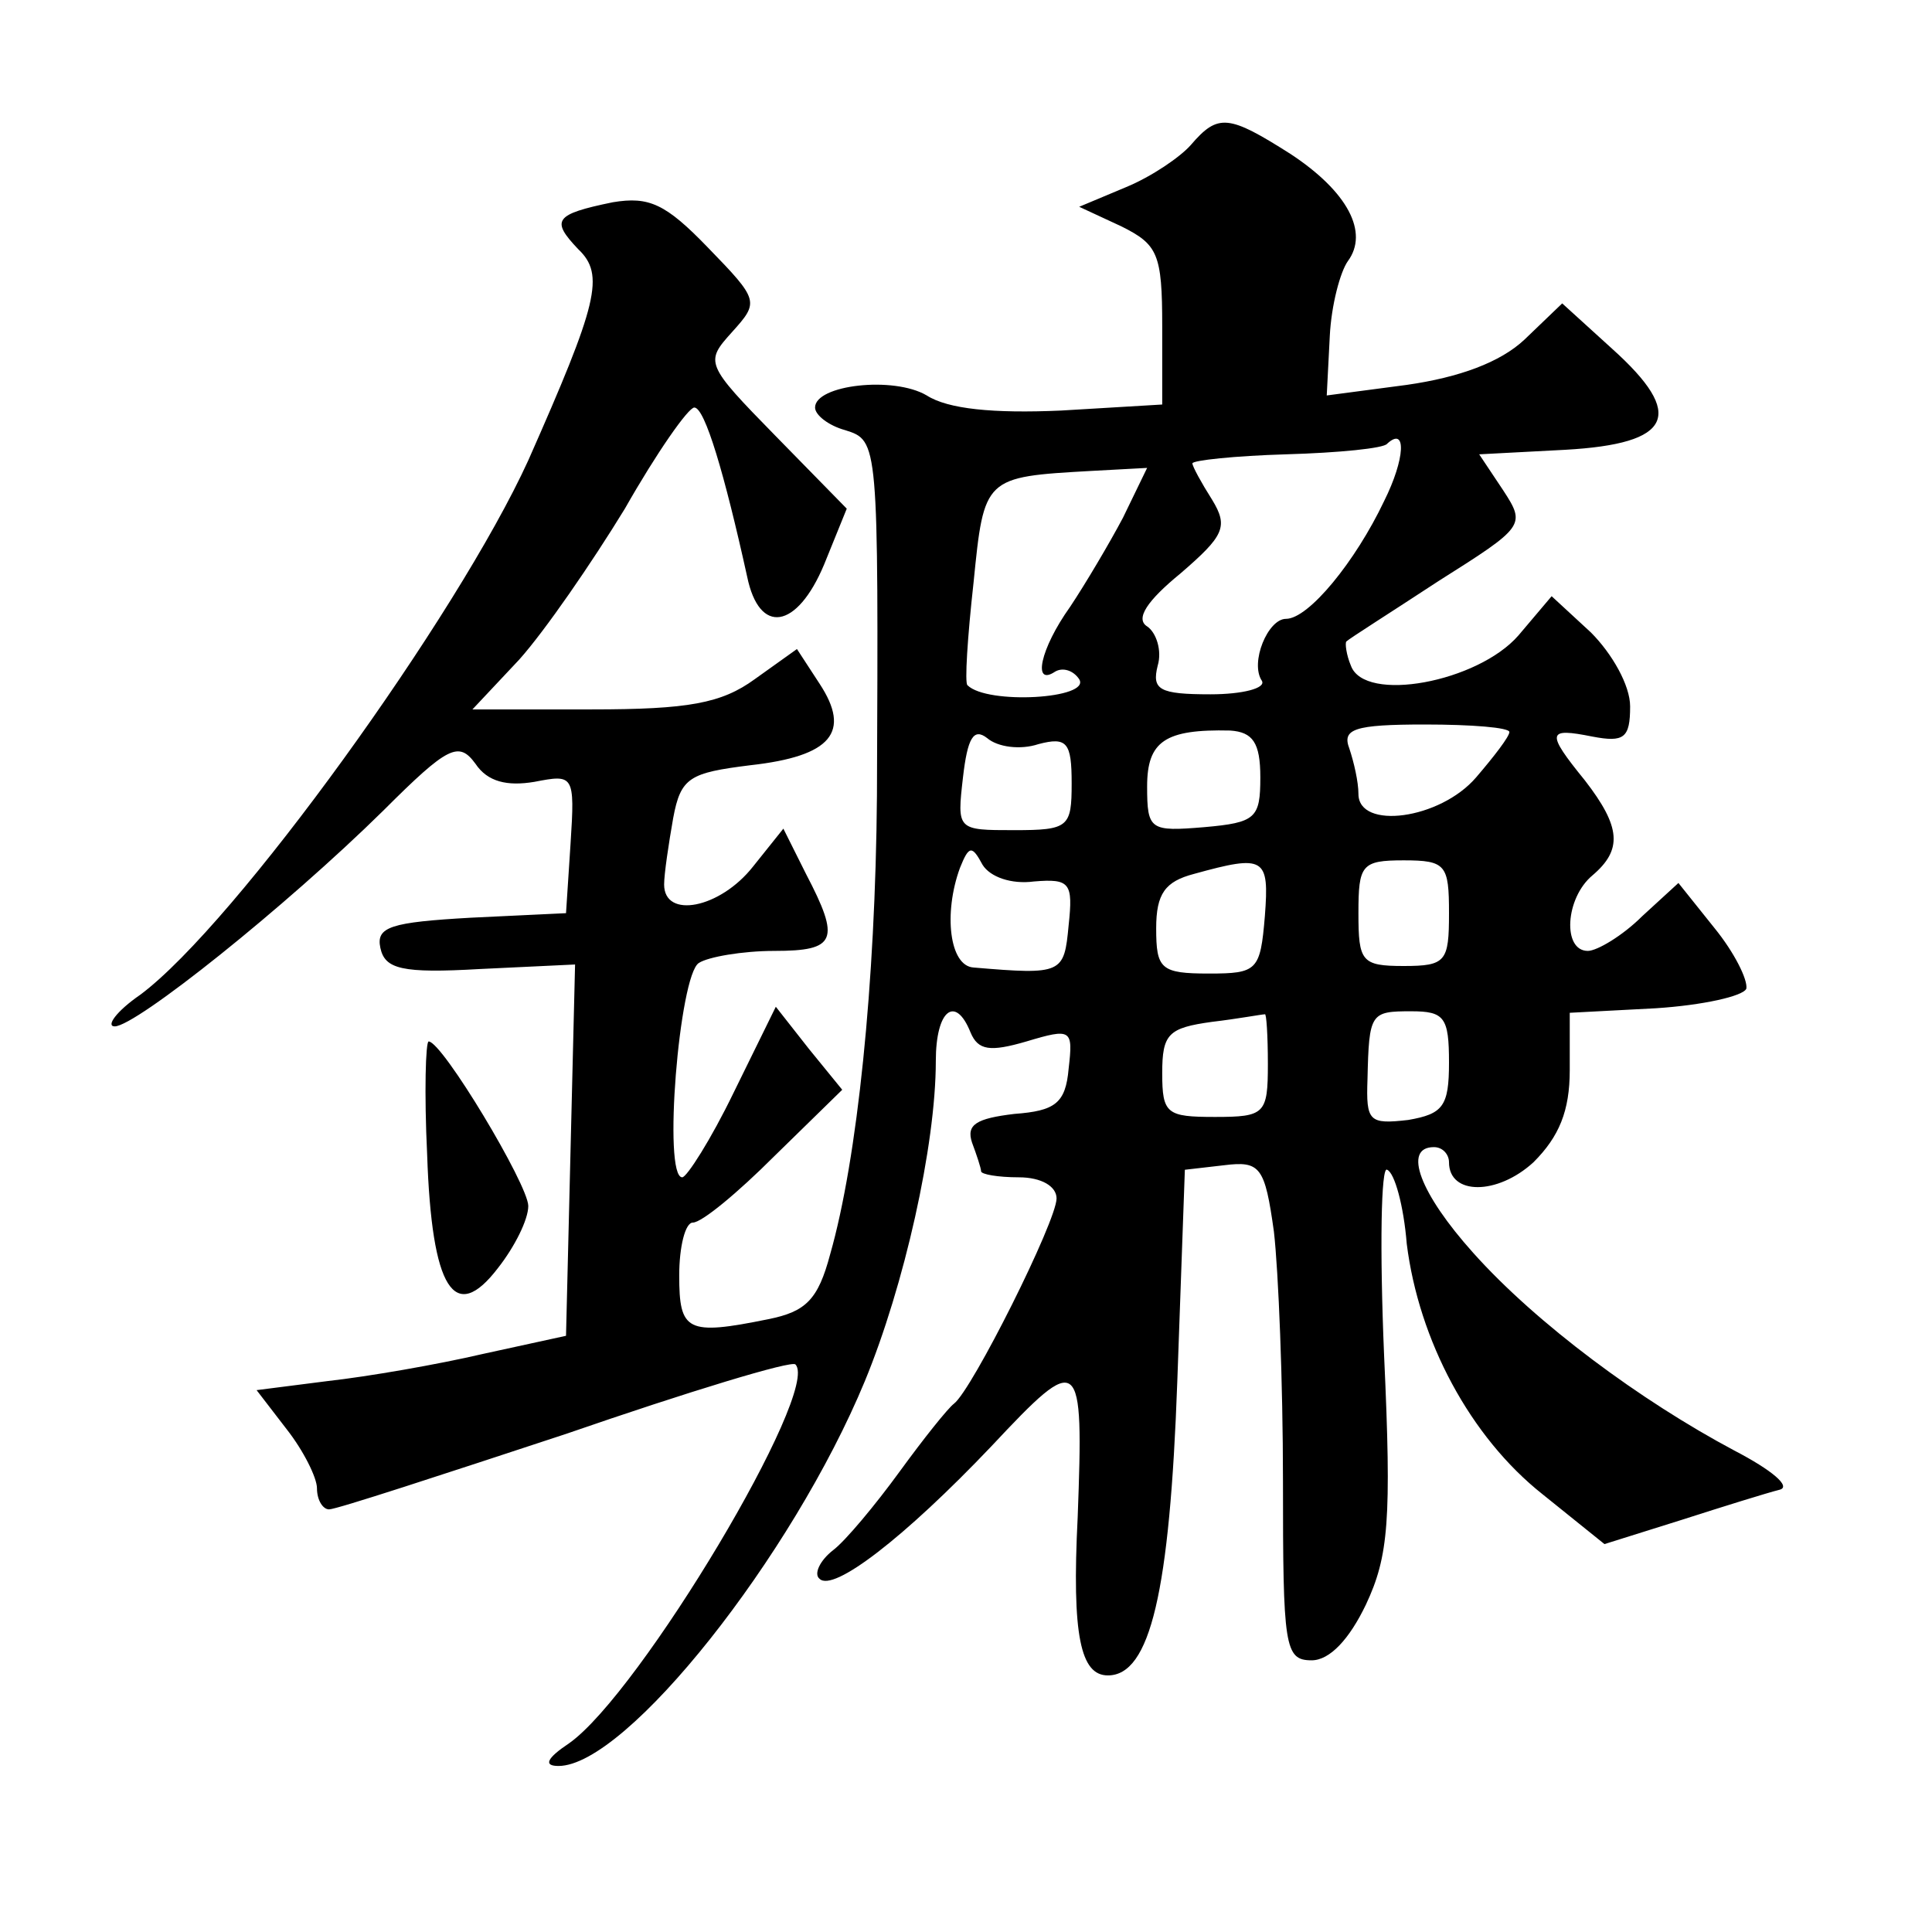 <?xml version="1.0" standalone="no"?>
<!DOCTYPE svg PUBLIC "-//W3C//DTD SVG 20010904//EN"
 "http://www.w3.org/TR/2001/REC-SVG-20010904/DTD/svg10.dtd">
<svg version="1.0" xmlns="http://www.w3.org/2000/svg"
 width="128pt" height="128pt" viewBox="0 0 128 128"
 preserveAspectRatio="xMidYMid meet">
<g transform="translate(0,128) scale(0.1,-0.1)"
fill="#0" stroke="none">
<path d="M789 1184 c-7 -8 -26 -21 -43 -28 l-31 -13 28 -13 c24 -12 27 -18 27 -66
l0 -52 -67 -4 c-45 -2 -75 1 -89 10 -22 13 -74 7 -74 -8 0 -5 9 -12 20 -15 22 -7
22 -7 21 -242 -1 -125 -13 -241 -31 -304 -8 -30 -16 -38 -41 -43 -54 -11 -59 -8
-59 29 0 19 4 35 9 35 6 0 30 20 54 44 l45 44 -22 27 -22 28 -28 -57 c-15 -31 -31
-56 -34 -56 -13 0 -2 134 11 142 6 4 29 8 50 8 41 0 44 7 21 51 l-15 30 -20 -25
c-22 -28 -59 -35 -59 -12 0 7 3 27 6 44 5 27 11 30 51 35 54 6 67 22 46 54 l-15
23 -28 -20 c-22 -16 -44 -20 -108 -20 l-79 0 31 33 c17 19 48 64 70 100 21 37 42
67 46 67 7 0 20 -44 35 -112 8 -39 33 -35 51 8 l15 37 -47 48 c-47 48 -47 49 -29
69 18 20 18 21 -16 56 -28 29 -39 34 -63 30 -39 -8 -41 -12 -23 -31 18 -17 13 -36
-33 -140 -47 -103 -194 -307 -257 -354 -16 -11 -23 -21 -17 -21 14 0 113 79 178
143 43 43 50 46 61 31 8 -12 21 -15 39 -12 26 5 27 5 24 -41 l-3 -46 -63 -3 c-53
-3 -63 -6 -60 -20 3 -14 14 -17 66 -14 l63 3 -3 -123 -3 -123 -55 -12 c-30 -7 -76
-15 -103 -18 l-47 -6 20 -26 c11 -14 20 -32 20 -39 0 -8 4 -14 8 -14 5 0 75 23
157 50 81 28 150 49 152 46 17 -17 -103 -218 -150 -251 -15 -10 -17 -15 -7 -15
45 0 155 139 203 255 26 63 47 156 47 212 0 34 13 44 23 19 5 -12 13 -13 37 -6
30 9 31 8 28 -18 -2 -23 -9 -28 -36 -30 -25 -3 -32 -7 -28 -19 3 -8 6 -17 6 -19
0 -2 11 -4 25 -4 15 0 25 -6 25 -14 0 -15 -56 -127 -68 -136 -4 -3 -20 -23 -36
-45 -16 -22 -36 -46 -44 -52 -9 -7 -13 -16 -9 -19 9 -9 56 27 114 88 59 63 61 61
57 -47 -4 -79 2 -105 20 -105 28 0 41 55 46 195 l5 140 26 3 c24 3 27 -1 33 -44
3 -26 6 -100 6 -165 0 -110 1 -119 19 -119 12 0 25 14 36 37 15 32 17 56 12 165
-3 71 -2 126 2 123 5 -2 11 -24 13 -49 8 -64 42 -128 90 -166 l41 -33 51 16 c28
9 57 18 65 20 8 2 -5 13 -30 26 -62 33 -131 84 -173 131 -35 39 -47 70 -26 70 6
0 10 -5 10 -10 0 -22 32 -22 56 0 17 17 24 34 24 61 l0 38 57 3 c31 2 58 8 60 13
1 6 -8 24 -21 40 l-24 30 -24 -22 c-13 -13 -30 -23 -36 -23 -17 0 -15 35 3 50 20
17 19 32 -5 63 -26 32 -25 35 5 29 21 -4 25 -1 25 20 0 14 -12 35 -26 49 l-26 24
-22 -26 c-27 -31 -102 -45 -111 -20 -3 7 -4 15 -3 16 2 2 29 19 61 40 57 36 58
37 43 60 l-16 24 57 3 c71 4 80 23 31 67 l-33 30 -25 -24 c-16 -15 -43 -25 -78
-30 l-53 -7 2 39 c1 21 7 43 12 50 14 19 0 46 -38 71 -41 26 -48 27 -66 6z m128
-236 c-19 -40 -50 -78 -65 -78 -12 0 -24 -29 -16 -41 3 -5 -13 -9 -34 -9 -34 0
-39 3 -35 19 3 10 -1 22 -7 26 -8 5 0 17 22 35 29 25 32 31 21 49 -7 11 -13 22
-13 24 0 2 28 5 62 6 35 1 65 4 67 7 13 12 12 -10 -2 -38z m-173 -11 c-9 -17 -25
-44 -35 -59 -20 -28 -25 -53 -10 -43 5 3 12 1 16 -5 8 -13 -61 -17 -74 -4 -2 1
0 32 4 68 7 70 7 70 78 74 l37 2 -16 -33z m-56 -150 c19 5 22 1 22 -26 0 -29 -2
-31 -38 -31 -38 0 -38 0 -34 35 3 26 7 33 16 26 7 -6 22 -8 34 -4z m147 -22 c0
-27 -3 -30 -37 -33 -36 -3 -38 -2 -38 27 0 30 12 38 55 37 15 -1 20 -8 20 -31z
m165 30 c0 -3 -10 -16 -22 -30 -24 -28 -78 -35 -78 -11 0 8 -3 21 -6 30 -5 13 3
16 50 16 31 0 56 -2 56 -5z m-315 -99 c24 2 26 -1 23 -29 -3 -32 -4 -33 -63 -28
-16 1 -20 36 -9 66 6 15 8 15 15 2 5 -8 19 -13 34 -11z m153 -23 c-3 -36 -5 -38
-37 -38 -32 0 -35 3 -35 30 0 23 6 31 25 36 47 13 50 11 47 -28z m122 2 c0 -32
-2 -35 -30 -35 -28 0 -30 3 -30 35 0 32 2 35 30 35 28 0 30 -3 30 -35z m-120 -100
c0 -33 -2 -35 -35 -35 -32 0 -35 2 -35 29 0 26 4 30 33 34 17 2 33 5 35 5 1 1 2
-14 2 -33z m120 1 c0 -29 -4 -34 -27 -38 -26 -3 -28 -1 -27 27 1 44 2 45 29 45
22 0 25 -4 25 -34z M283 515 c3 -89 18 -113 47 -75 11 14 20 32 20 41 0 14 -57
109 -66 109 -2 0 -3 -34 -1 -75z"/>
</g>
</svg>
